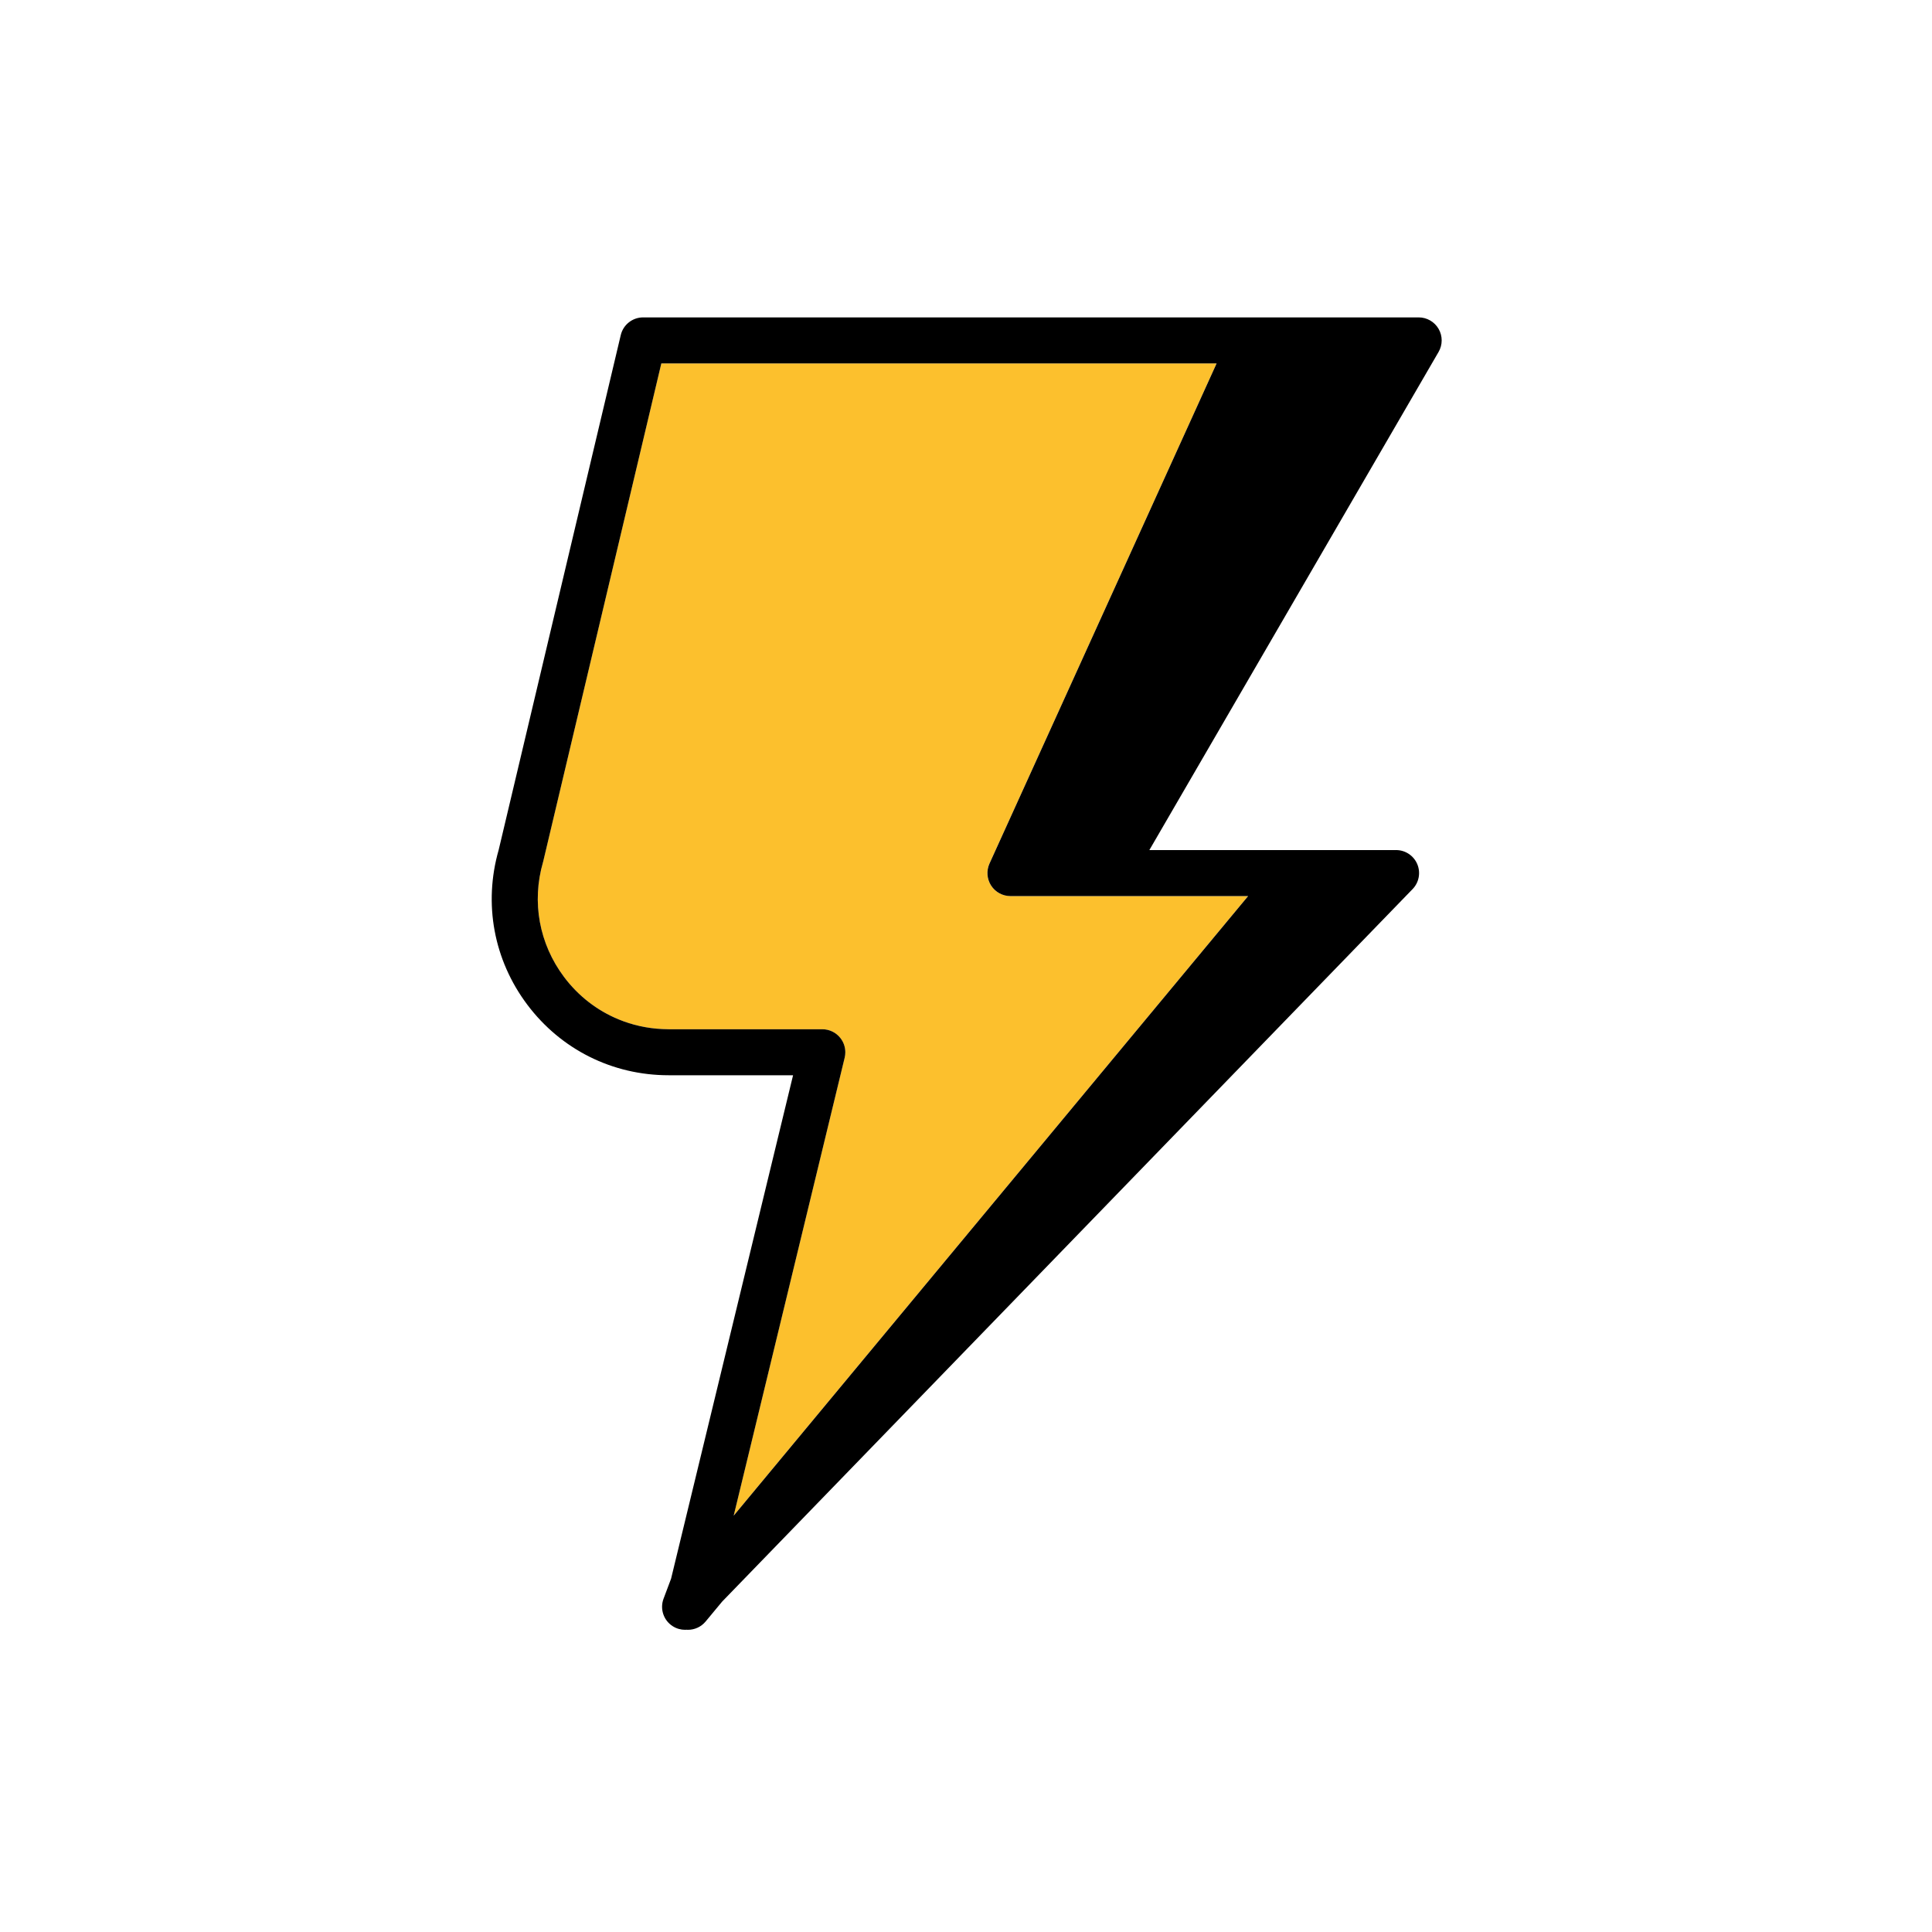 <?xml version="1.9" encoding="UTF-8"?><svg width="128" height="128" viewBox="0 0 128 128" fill="none" xmlns="http://www.w3.org/2000/svg">
<g clip-path="url(#clip0_332_5557)">
<path fill-rule="evenodd" clip-rule="evenodd" d="M73.496 59.368H66.941C66.422 59.368 65.94 59.104 65.659 58.669C65.379 58.233 65.338 57.685 65.553 57.213L80.6 24.076H54.696H53.075H51.453H43.811L35.992 57.045C35.987 57.069 35.98 57.093 35.974 57.117C35.208 59.758 35.717 62.533 37.368 64.731C38.32 65.999 39.564 66.952 40.973 67.534C41.883 67.911 42.863 68.131 43.879 68.178C44.016 68.184 44.154 68.19 44.292 68.19H49.025H54.477C54.944 68.19 55.386 68.404 55.674 68.772C55.888 69.043 56 69.376 56 69.714C56 69.834 55.986 69.954 55.958 70.073L55.676 71.238L53.267 81.177L50.321 93.336L48.605 100.417L49.848 98.919L82.687 59.368H73.496Z" fill="#FCC02D"/>
<path fill-rule="evenodd" clip-rule="evenodd" d="M53.271 81.178L55.68 71.238L55.962 70.073C55.991 69.954 56.004 69.834 56.004 69.714C56.004 69.376 55.892 69.043 55.678 68.772C55.389 68.404 54.948 68.19 54.481 68.19H49.029H44.297C44.158 68.19 44.02 68.184 43.883 68.178C42.867 68.131 41.887 67.911 40.977 67.534C39.568 66.952 38.324 65.999 37.372 64.731C35.721 62.533 35.212 59.758 35.977 57.117C35.985 57.093 35.991 57.069 35.996 57.045L43.815 24.076H51.457H53.078H54.7H80.604L65.557 57.213C65.343 57.685 65.383 58.233 65.663 58.669C65.944 59.105 66.426 59.368 66.945 59.368H73.5H82.691L49.852 98.919L48.609 100.417L50.325 93.336L53.271 81.178ZM95.312 21.791C95.04 21.319 94.537 21.028 93.991 21.028H82.97H53.632H42.61C41.904 21.028 41.29 21.513 41.127 22.2L33.039 56.306C32.019 59.865 32.709 63.601 34.934 66.562C37.167 69.534 40.579 71.238 44.297 71.238H49.029H52.543L44.46 104.594L43.962 105.918C43.708 106.594 43.962 107.356 44.573 107.742C44.824 107.901 45.107 107.979 45.388 107.979C45.422 107.979 45.455 107.976 45.488 107.974C45.518 107.975 45.547 107.979 45.577 107.979C46.019 107.979 46.453 107.787 46.75 107.428L47.843 106.111L93.588 58.904C94.014 58.465 94.135 57.813 93.897 57.249C93.658 56.685 93.105 56.319 92.493 56.319H85.937H76.148L95.309 23.317C95.583 22.846 95.584 22.264 95.312 21.791Z" fill="black"/>
</g>
<defs>
<clipPath id="clip0_332_5557">
<rect width="63.315" height="87" fill="white" transform="translate(32.344 21)"/>
</clipPath>
</defs>
</svg>

